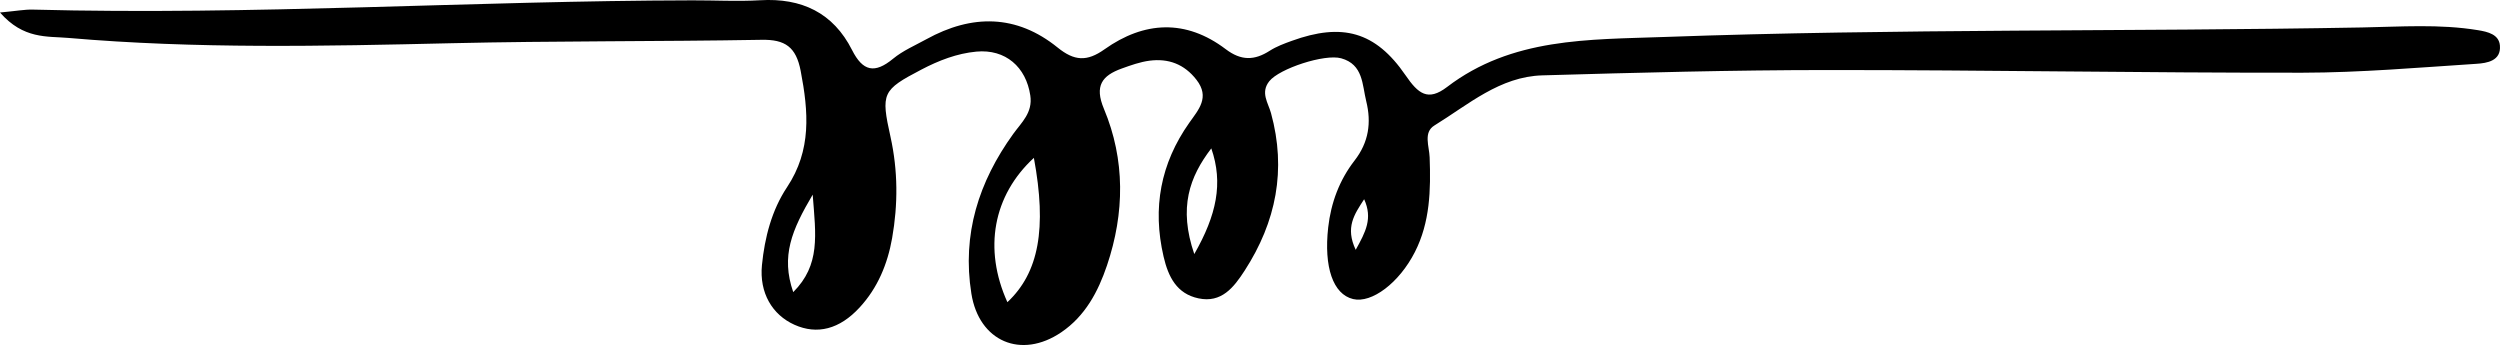 <?xml version="1.0" encoding="UTF-8" standalone="no"?><!-- Generator: Gravit.io --><svg xmlns="http://www.w3.org/2000/svg" xmlns:xlink="http://www.w3.org/1999/xlink" style="isolation:isolate" viewBox="361.672 300.536 111.159 15.341" width="111.159pt" height="15.341pt"><path d=" M 422.327 309.394 C 421.885 310.076 421.481 310.649 421.952 311.644 C 422.395 310.843 422.714 310.251 422.327 309.394 Z  M 396.942 313.525 C 398.154 312.311 397.948 311.004 397.807 309.191 C 396.877 310.768 396.387 311.92 396.942 313.525 Z  M 414.774 311.833 C 415.766 310.097 416.068 308.681 415.531 307.134 C 414.559 308.404 414.067 309.767 414.774 311.833 Z  M 406.464 313.972 C 407.864 312.661 408.225 310.698 407.642 307.555 C 405.827 309.229 405.392 311.603 406.464 313.972 Z  M 361.672 301.092 C 362.427 301.022 362.78 300.953 363.131 300.963 C 372.91 301.221 382.678 300.571 392.453 300.551 C 393.46 300.548 394.469 300.606 395.472 300.547 C 397.311 300.438 398.718 301.1 399.557 302.76 C 400.037 303.711 400.562 303.822 401.38 303.148 C 401.816 302.788 402.361 302.556 402.864 302.279 C 404.887 301.164 406.868 301.17 408.697 302.649 C 409.438 303.249 410 303.286 410.782 302.729 C 412.549 301.475 414.398 301.379 416.173 302.723 C 416.861 303.244 417.45 303.229 418.132 302.791 C 418.431 302.6 418.776 302.473 419.113 302.351 C 421.342 301.544 422.826 301.926 424.169 303.885 C 424.73 304.703 425.16 305.055 426.013 304.404 C 428.896 302.203 432.304 302.301 435.671 302.18 C 446.009 301.807 456.353 301.947 466.693 301.757 C 468.418 301.725 470.14 301.596 471.855 301.878 C 472.292 301.95 472.785 302.066 472.827 302.56 C 472.886 303.244 472.253 303.343 471.786 303.373 C 469.209 303.54 466.629 303.765 464.049 303.769 C 457.015 303.778 449.979 303.648 442.944 303.65 C 438.714 303.651 434.481 303.766 430.251 303.887 C 428.362 303.94 426.959 305.188 425.448 306.117 C 424.95 306.424 425.222 307.045 425.239 307.529 C 425.293 308.978 425.259 310.414 424.583 311.742 C 423.882 313.119 422.661 314.031 421.835 313.833 C 420.943 313.619 420.531 312.411 420.728 310.649 C 420.851 309.55 421.231 308.537 421.899 307.677 C 422.536 306.857 422.653 305.984 422.42 305.039 C 422.238 304.304 422.29 303.402 421.305 303.128 C 420.572 302.923 418.556 303.586 418.11 304.146 C 417.707 304.653 418.058 305.104 418.185 305.564 C 418.877 308.081 418.416 310.398 417.016 312.565 C 416.528 313.321 415.981 314.018 414.961 313.802 C 413.997 313.598 413.619 312.852 413.408 311.941 C 412.907 309.779 413.275 307.806 414.551 305.996 C 414.963 305.411 415.478 304.864 414.871 304.083 C 414.328 303.384 413.624 303.127 412.787 303.234 C 412.366 303.289 411.951 303.438 411.548 303.583 C 410.672 303.899 410.328 304.352 410.756 305.374 C 411.708 307.648 411.678 310.007 410.894 312.334 C 410.5 313.503 409.924 314.588 408.861 315.31 C 407.074 316.523 405.201 315.716 404.863 313.592 C 404.442 310.953 405.188 308.62 406.725 306.489 C 407.092 305.98 407.598 305.545 407.483 304.782 C 407.294 303.515 406.382 302.711 405.085 302.831 C 404.22 302.912 403.409 303.227 402.64 303.63 C 400.896 304.542 400.835 304.673 401.268 306.625 C 401.599 308.121 401.603 309.624 401.339 311.125 C 401.136 312.275 400.698 313.336 399.895 314.206 C 399 315.179 398.006 315.428 396.996 314.976 C 396.012 314.535 395.428 313.558 395.551 312.322 C 395.672 311.099 395.985 309.884 396.666 308.86 C 397.765 307.209 397.62 305.499 397.273 303.688 C 397.069 302.626 396.584 302.286 395.533 302.306 C 390.934 302.387 386.332 302.351 381.732 302.458 C 376.053 302.59 370.376 302.713 364.708 302.222 C 363.767 302.141 362.715 302.285 361.672 301.092 Z " fill="rgb(0,0,0)"/></svg>